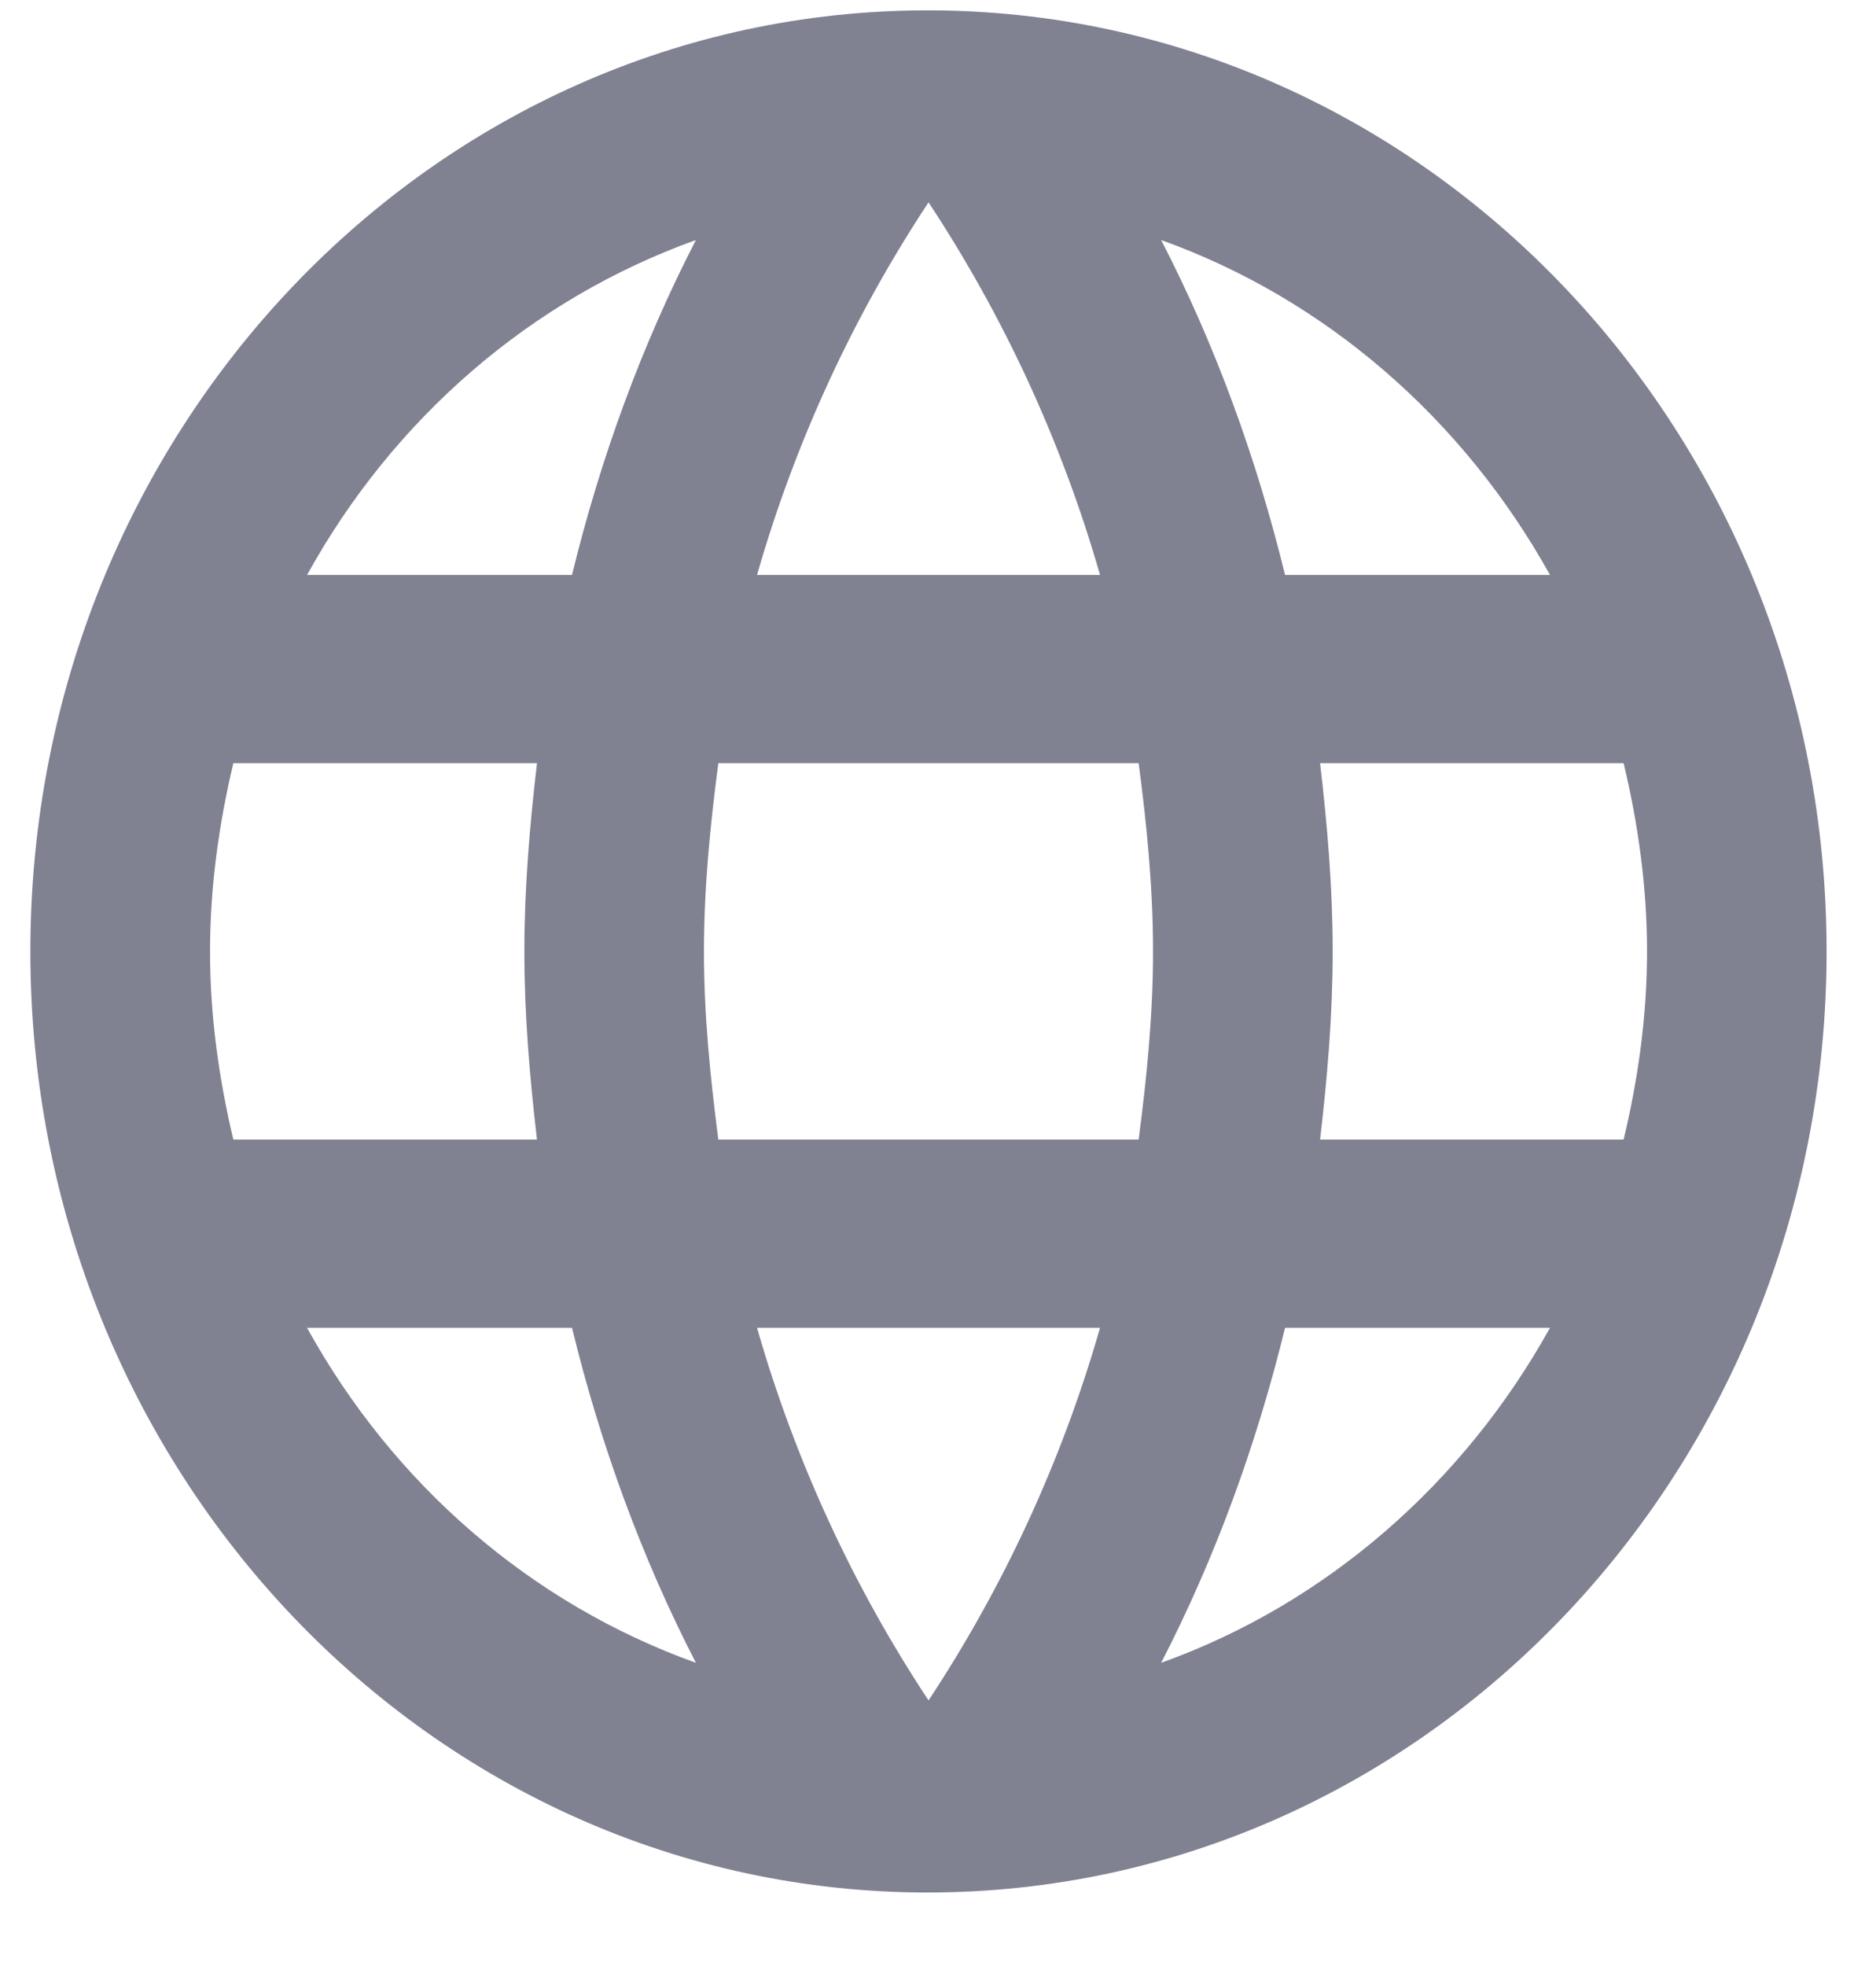 <svg width="21" height="22" viewBox="0 0 21 22" fill="none" xmlns="http://www.w3.org/2000/svg">
<path d="M10.384 0.116C4.834 0.116 0.34 4.834 0.34 10.646C0.34 16.459 4.834 21.177 10.384 21.177C15.943 21.177 20.447 16.459 20.447 10.646C20.447 4.834 15.943 0.116 10.384 0.116ZM17.351 6.434H14.385C14.063 5.118 13.601 3.855 12.998 2.686C14.848 3.349 16.386 4.697 17.351 6.434ZM10.394 2.264C11.228 3.528 11.882 4.929 12.314 6.434H8.474C8.906 4.929 9.559 3.528 10.394 2.264ZM2.612 12.752C2.452 12.079 2.351 11.373 2.351 10.646C2.351 9.92 2.452 9.214 2.612 8.54H6.011C5.93 9.235 5.87 9.93 5.87 10.646C5.87 11.363 5.93 12.057 6.011 12.752H2.612ZM3.437 14.858H6.403C6.724 16.175 7.187 17.438 7.79 18.607C5.94 17.944 4.402 16.607 3.437 14.858ZM6.403 6.434H3.437C4.402 4.686 5.94 3.349 7.79 2.686C7.187 3.855 6.724 5.118 6.403 6.434ZM10.394 19.028C9.559 17.765 8.906 16.364 8.474 14.858H12.314C11.882 16.364 11.228 17.765 10.394 19.028ZM12.746 12.752H8.041C7.951 12.057 7.88 11.363 7.88 10.646C7.88 9.93 7.951 9.225 8.041 8.54H12.746C12.837 9.225 12.907 9.93 12.907 10.646C12.907 11.363 12.837 12.057 12.746 12.752ZM12.998 18.607C13.601 17.438 14.063 16.175 14.385 14.858H17.351C16.386 16.596 14.848 17.944 12.998 18.607ZM14.777 12.752C14.858 12.057 14.918 11.363 14.918 10.646C14.918 9.93 14.858 9.235 14.777 8.54H18.175C18.336 9.214 18.437 9.92 18.437 10.646C18.437 11.373 18.336 12.079 18.175 12.752H14.777Z" fill="#808191"/>
</svg>
